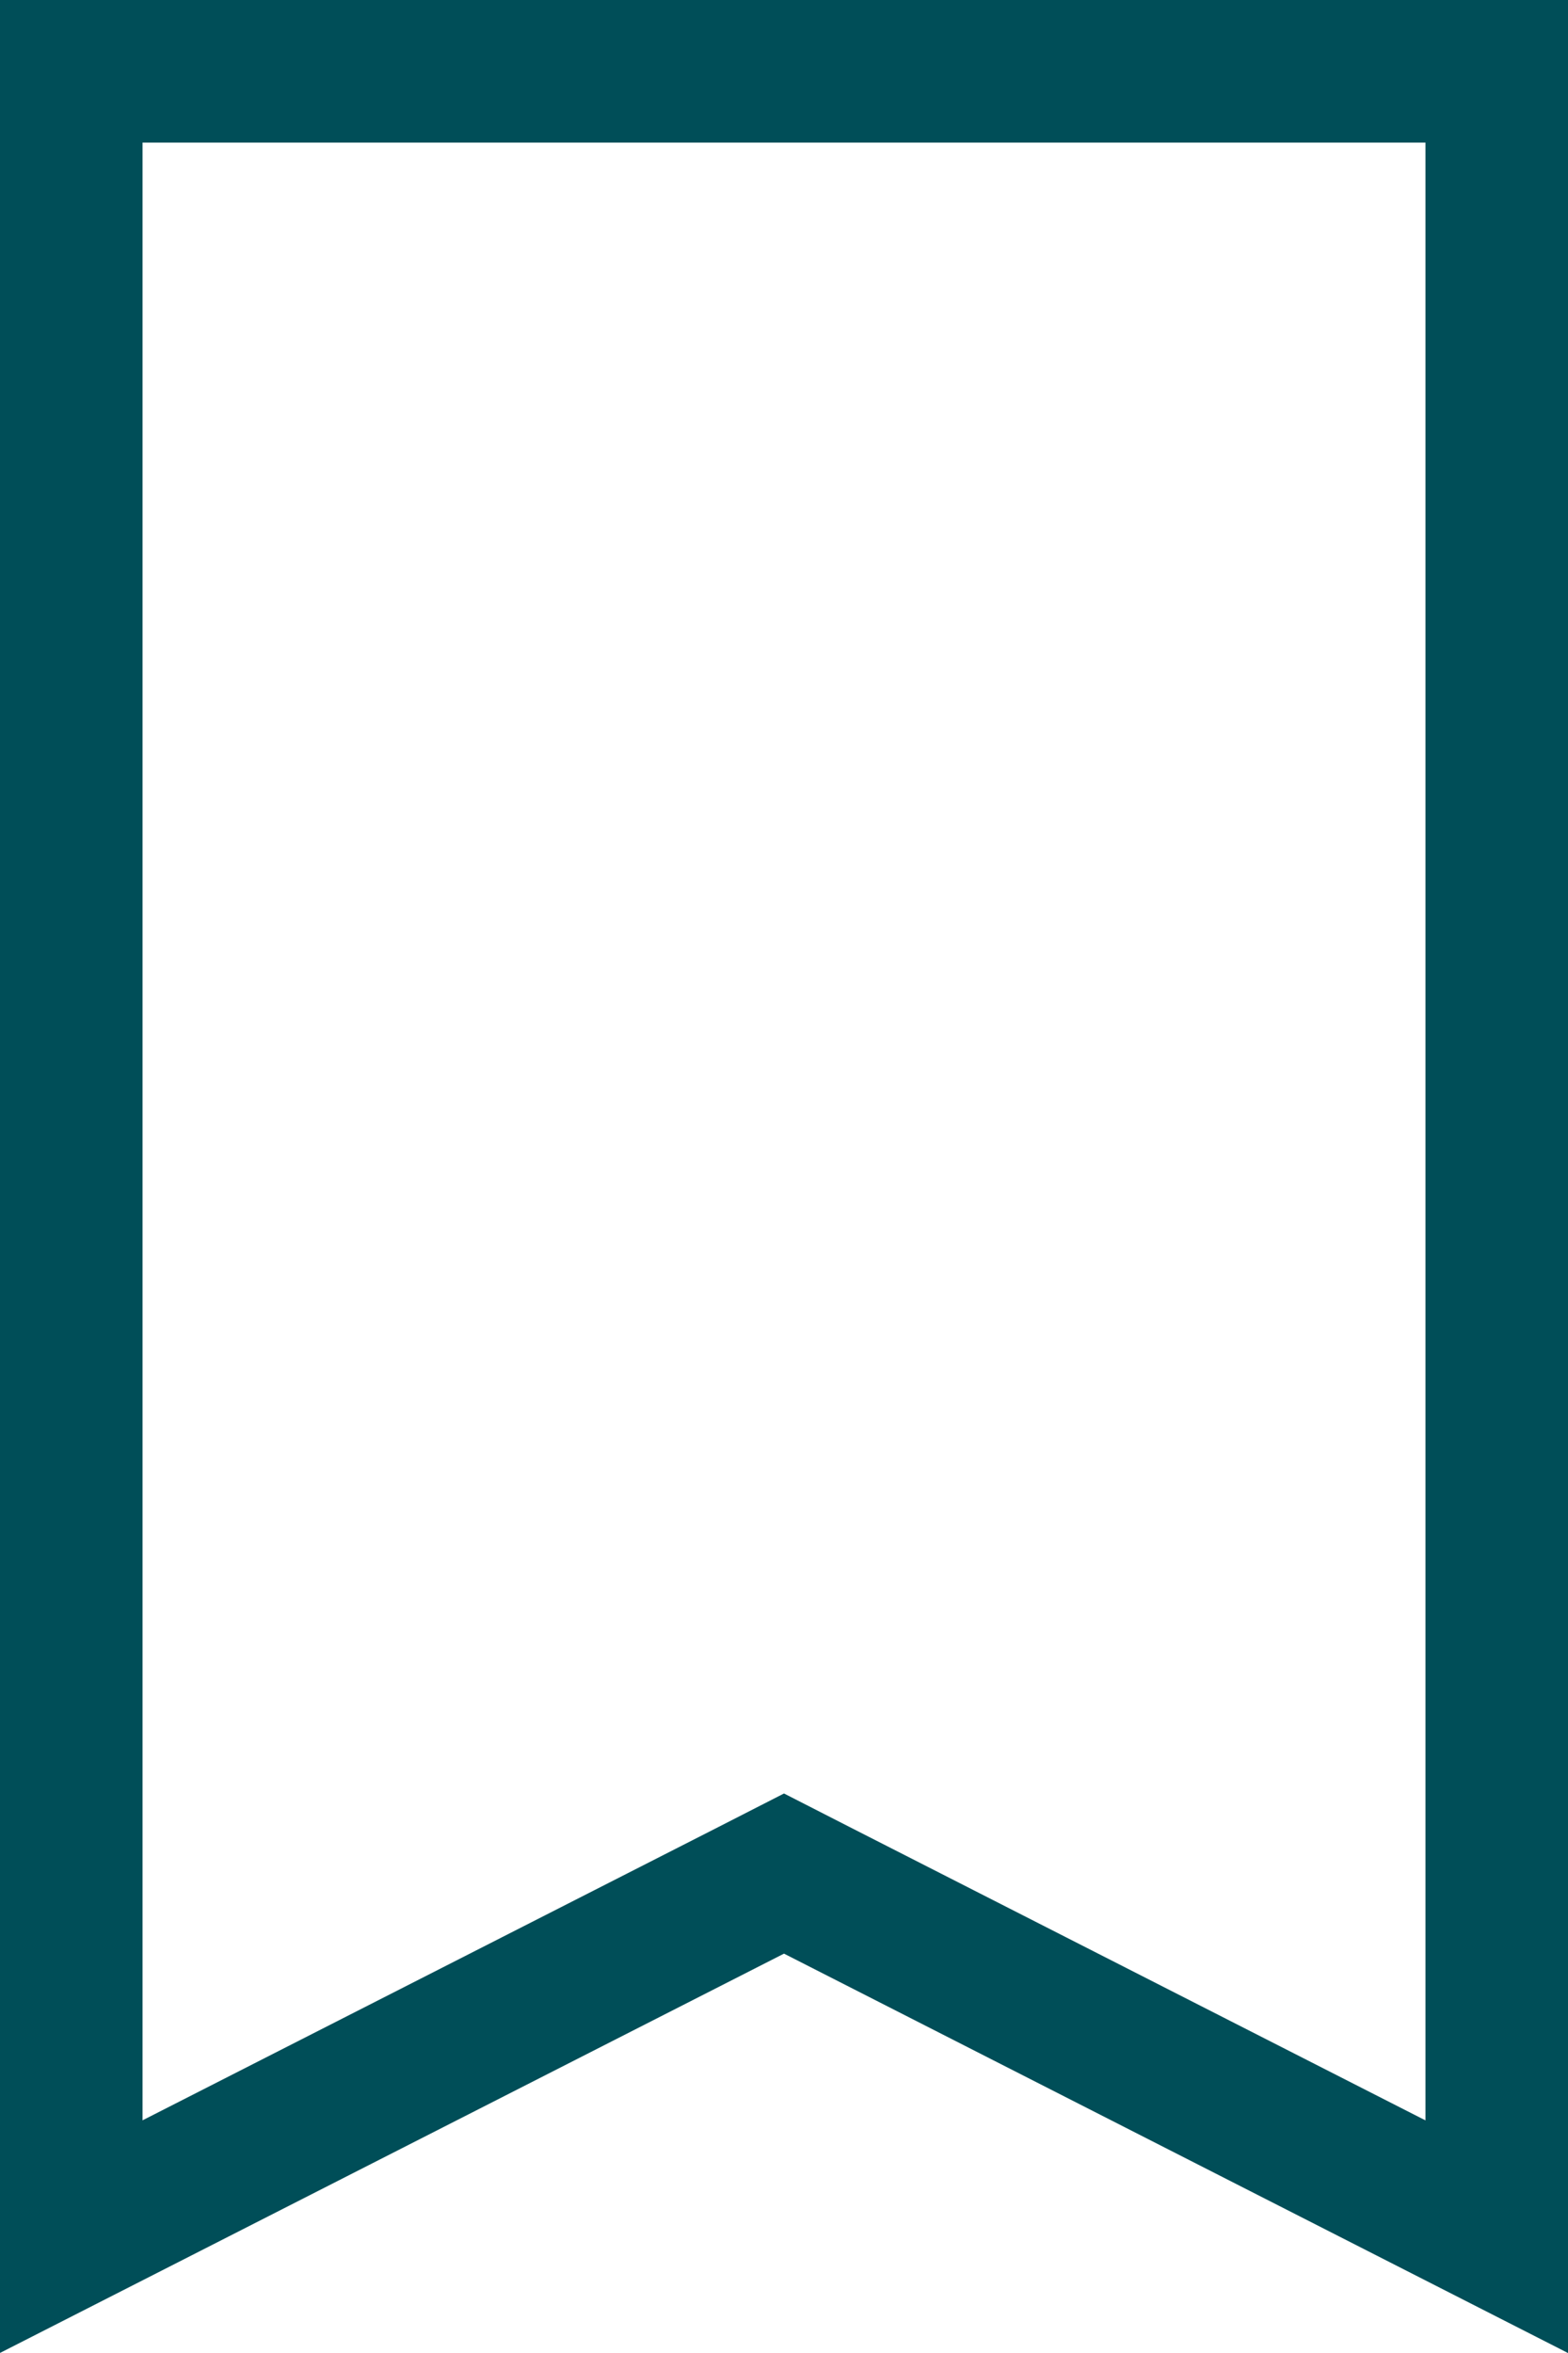<svg xmlns="http://www.w3.org/2000/svg" width="22" height="33" fill="none"><g filter="url(#a)"><path stroke="#004E58" stroke-width="2" d="M11.454 26.508 11 26.276l-.454.232L1 31.368V1h20v30.369z"/></g><defs><filter id="a" width="40" height="51" x="-9" y="-9" color-interpolation-filters="sRGB" filterUnits="userSpaceOnUse"><feFlood flood-opacity="0" result="BackgroundImageFix"/><feGaussianBlur in="BackgroundImageFix" stdDeviation="4.5"/><feComposite in2="SourceAlpha" operator="in" result="effect1_backgroundBlur_1570_5226"/><feBlend in="SourceGraphic" in2="effect1_backgroundBlur_1570_5226" result="shape"/></filter></defs></svg>